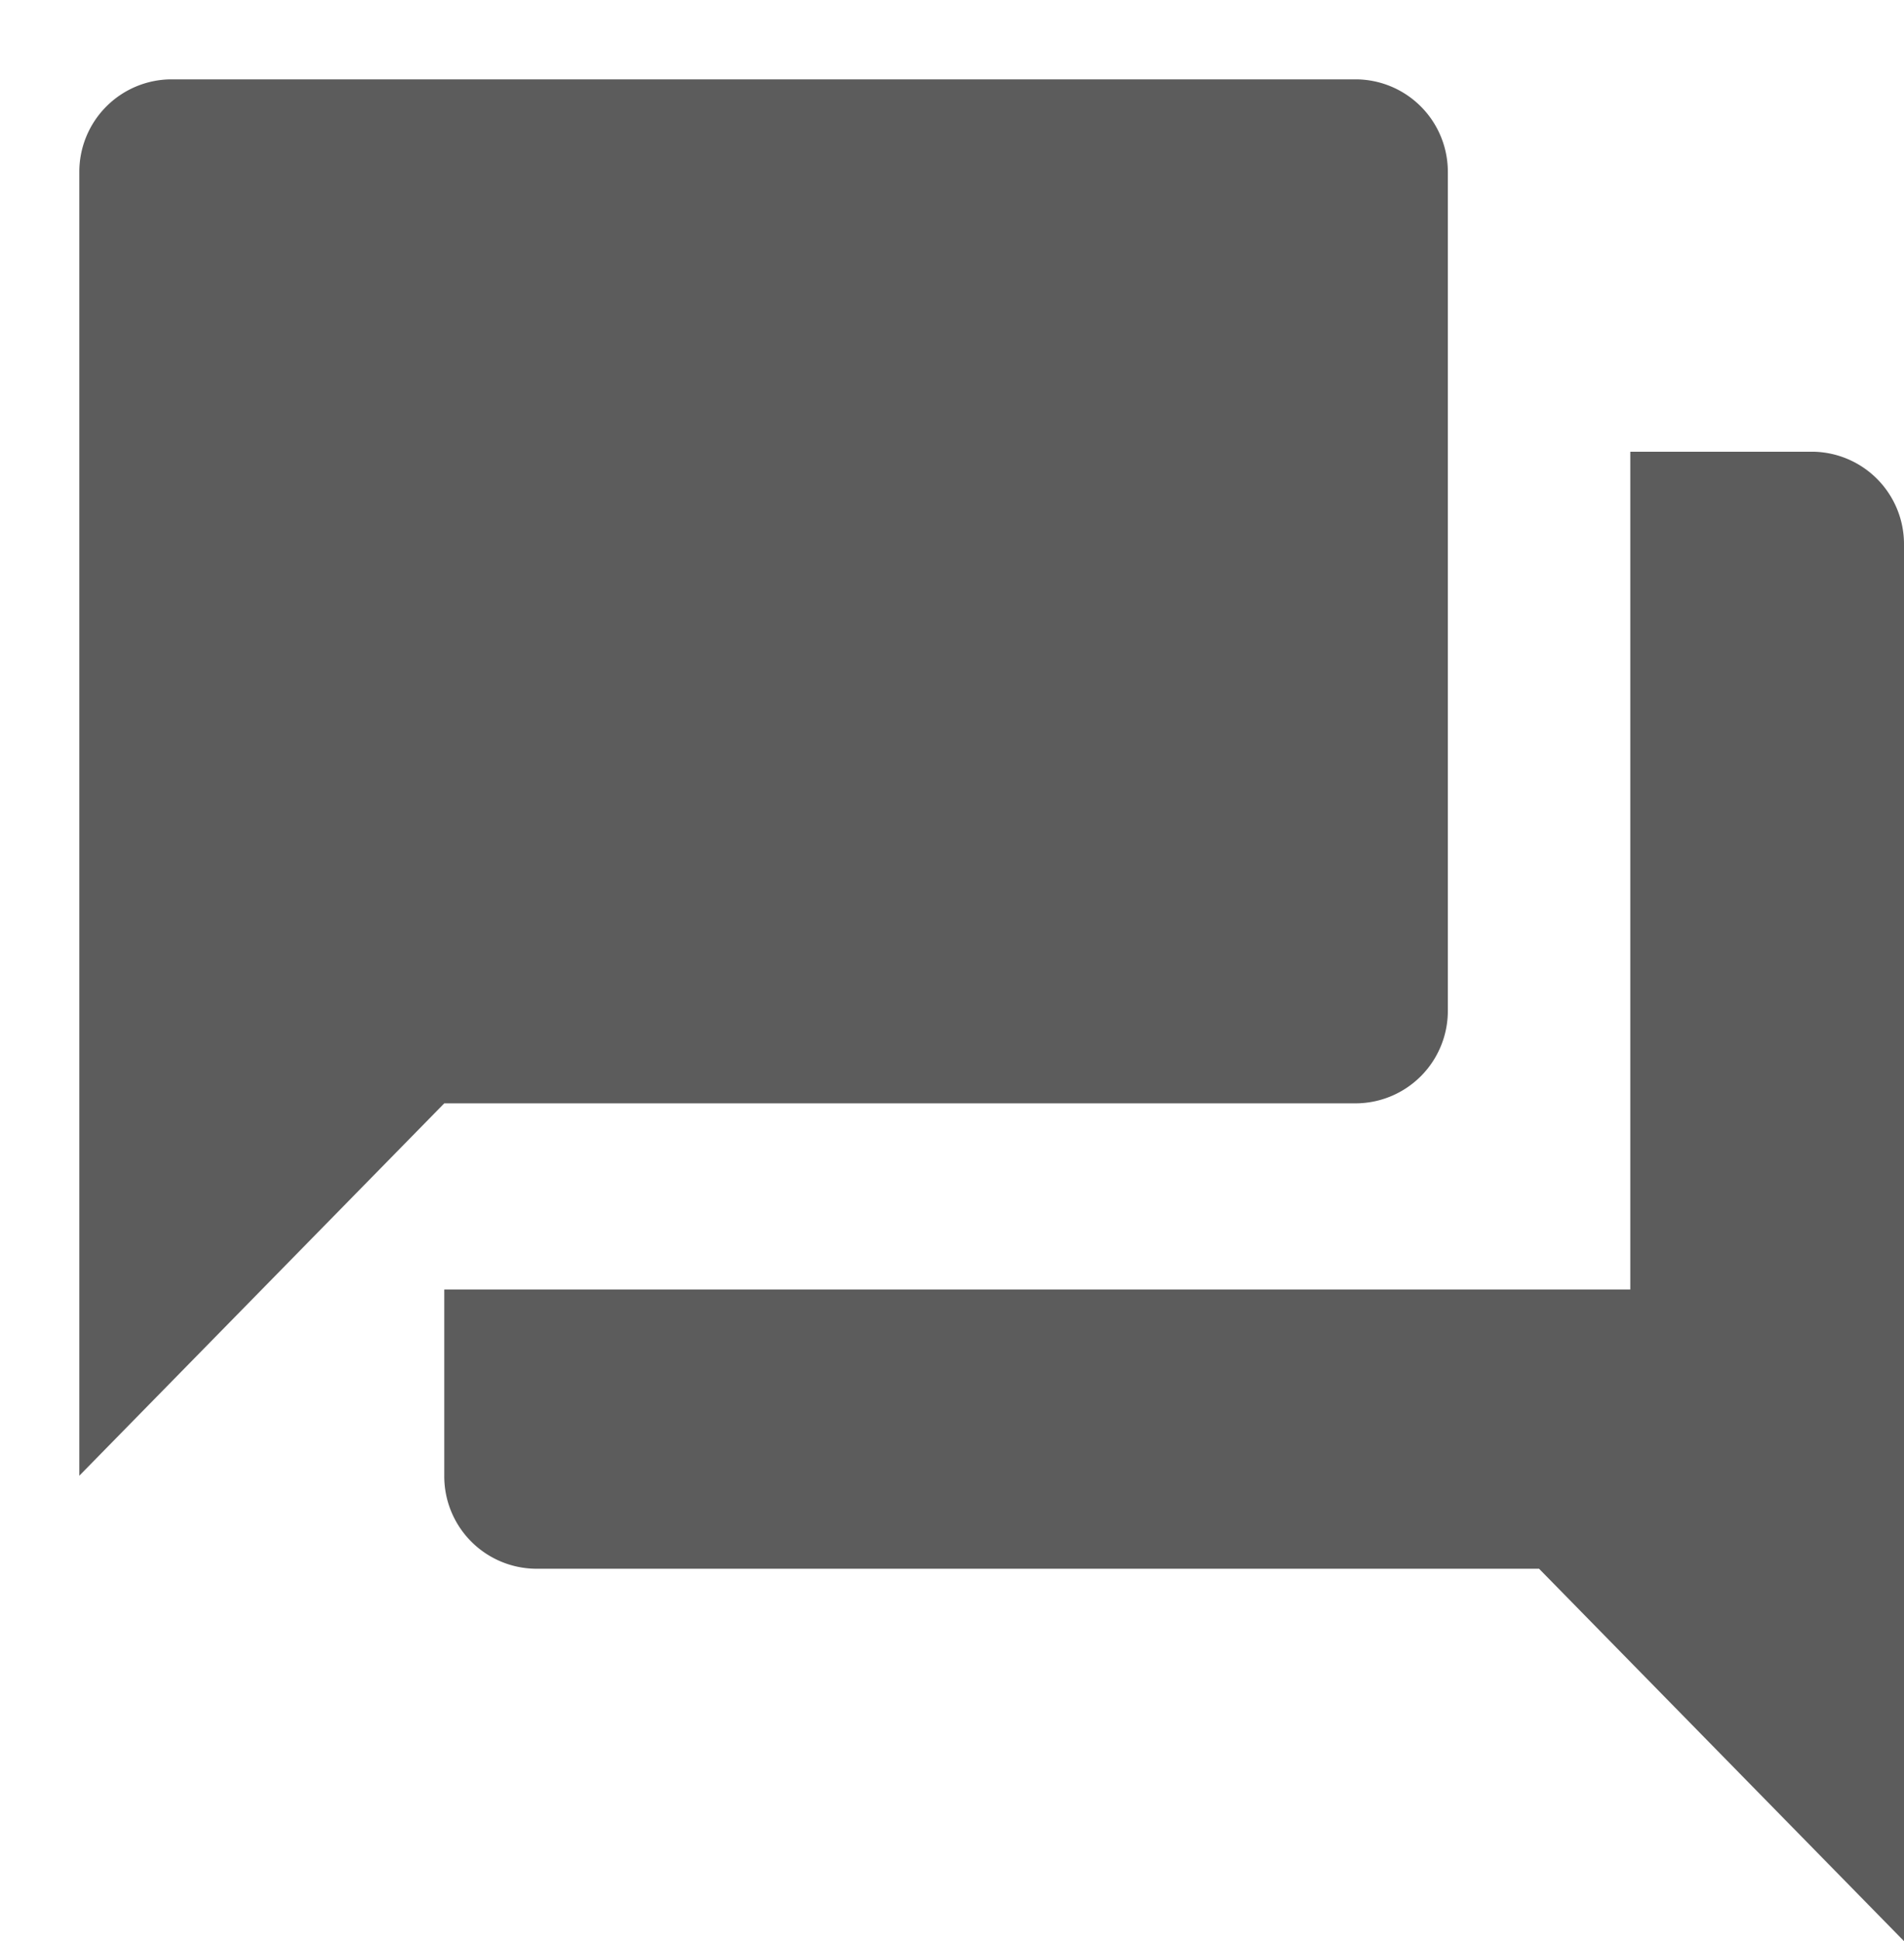 <svg xmlns="http://www.w3.org/2000/svg" width="48" height="48.925" viewBox="0 0 48 48.925"><defs><style>.a{fill:none;}.b{fill:#5c5c5c;}</style></defs><path class="a" d="M0,0H24V24H0Z"/><path class="b" d="M45.7,11.385H41.1V32.5H11.2v4.693a2.33,2.33,0,0,0,2.3,2.346H38.8L48,48.925V13.731A2.33,2.33,0,0,0,45.7,11.385ZM36.5,25.463V4.346A2.33,2.33,0,0,0,34.2,2H4.3A2.33,2.33,0,0,0,2,4.346V37.194l9.2-9.385h23A2.33,2.33,0,0,0,36.5,25.463Z"/></svg>